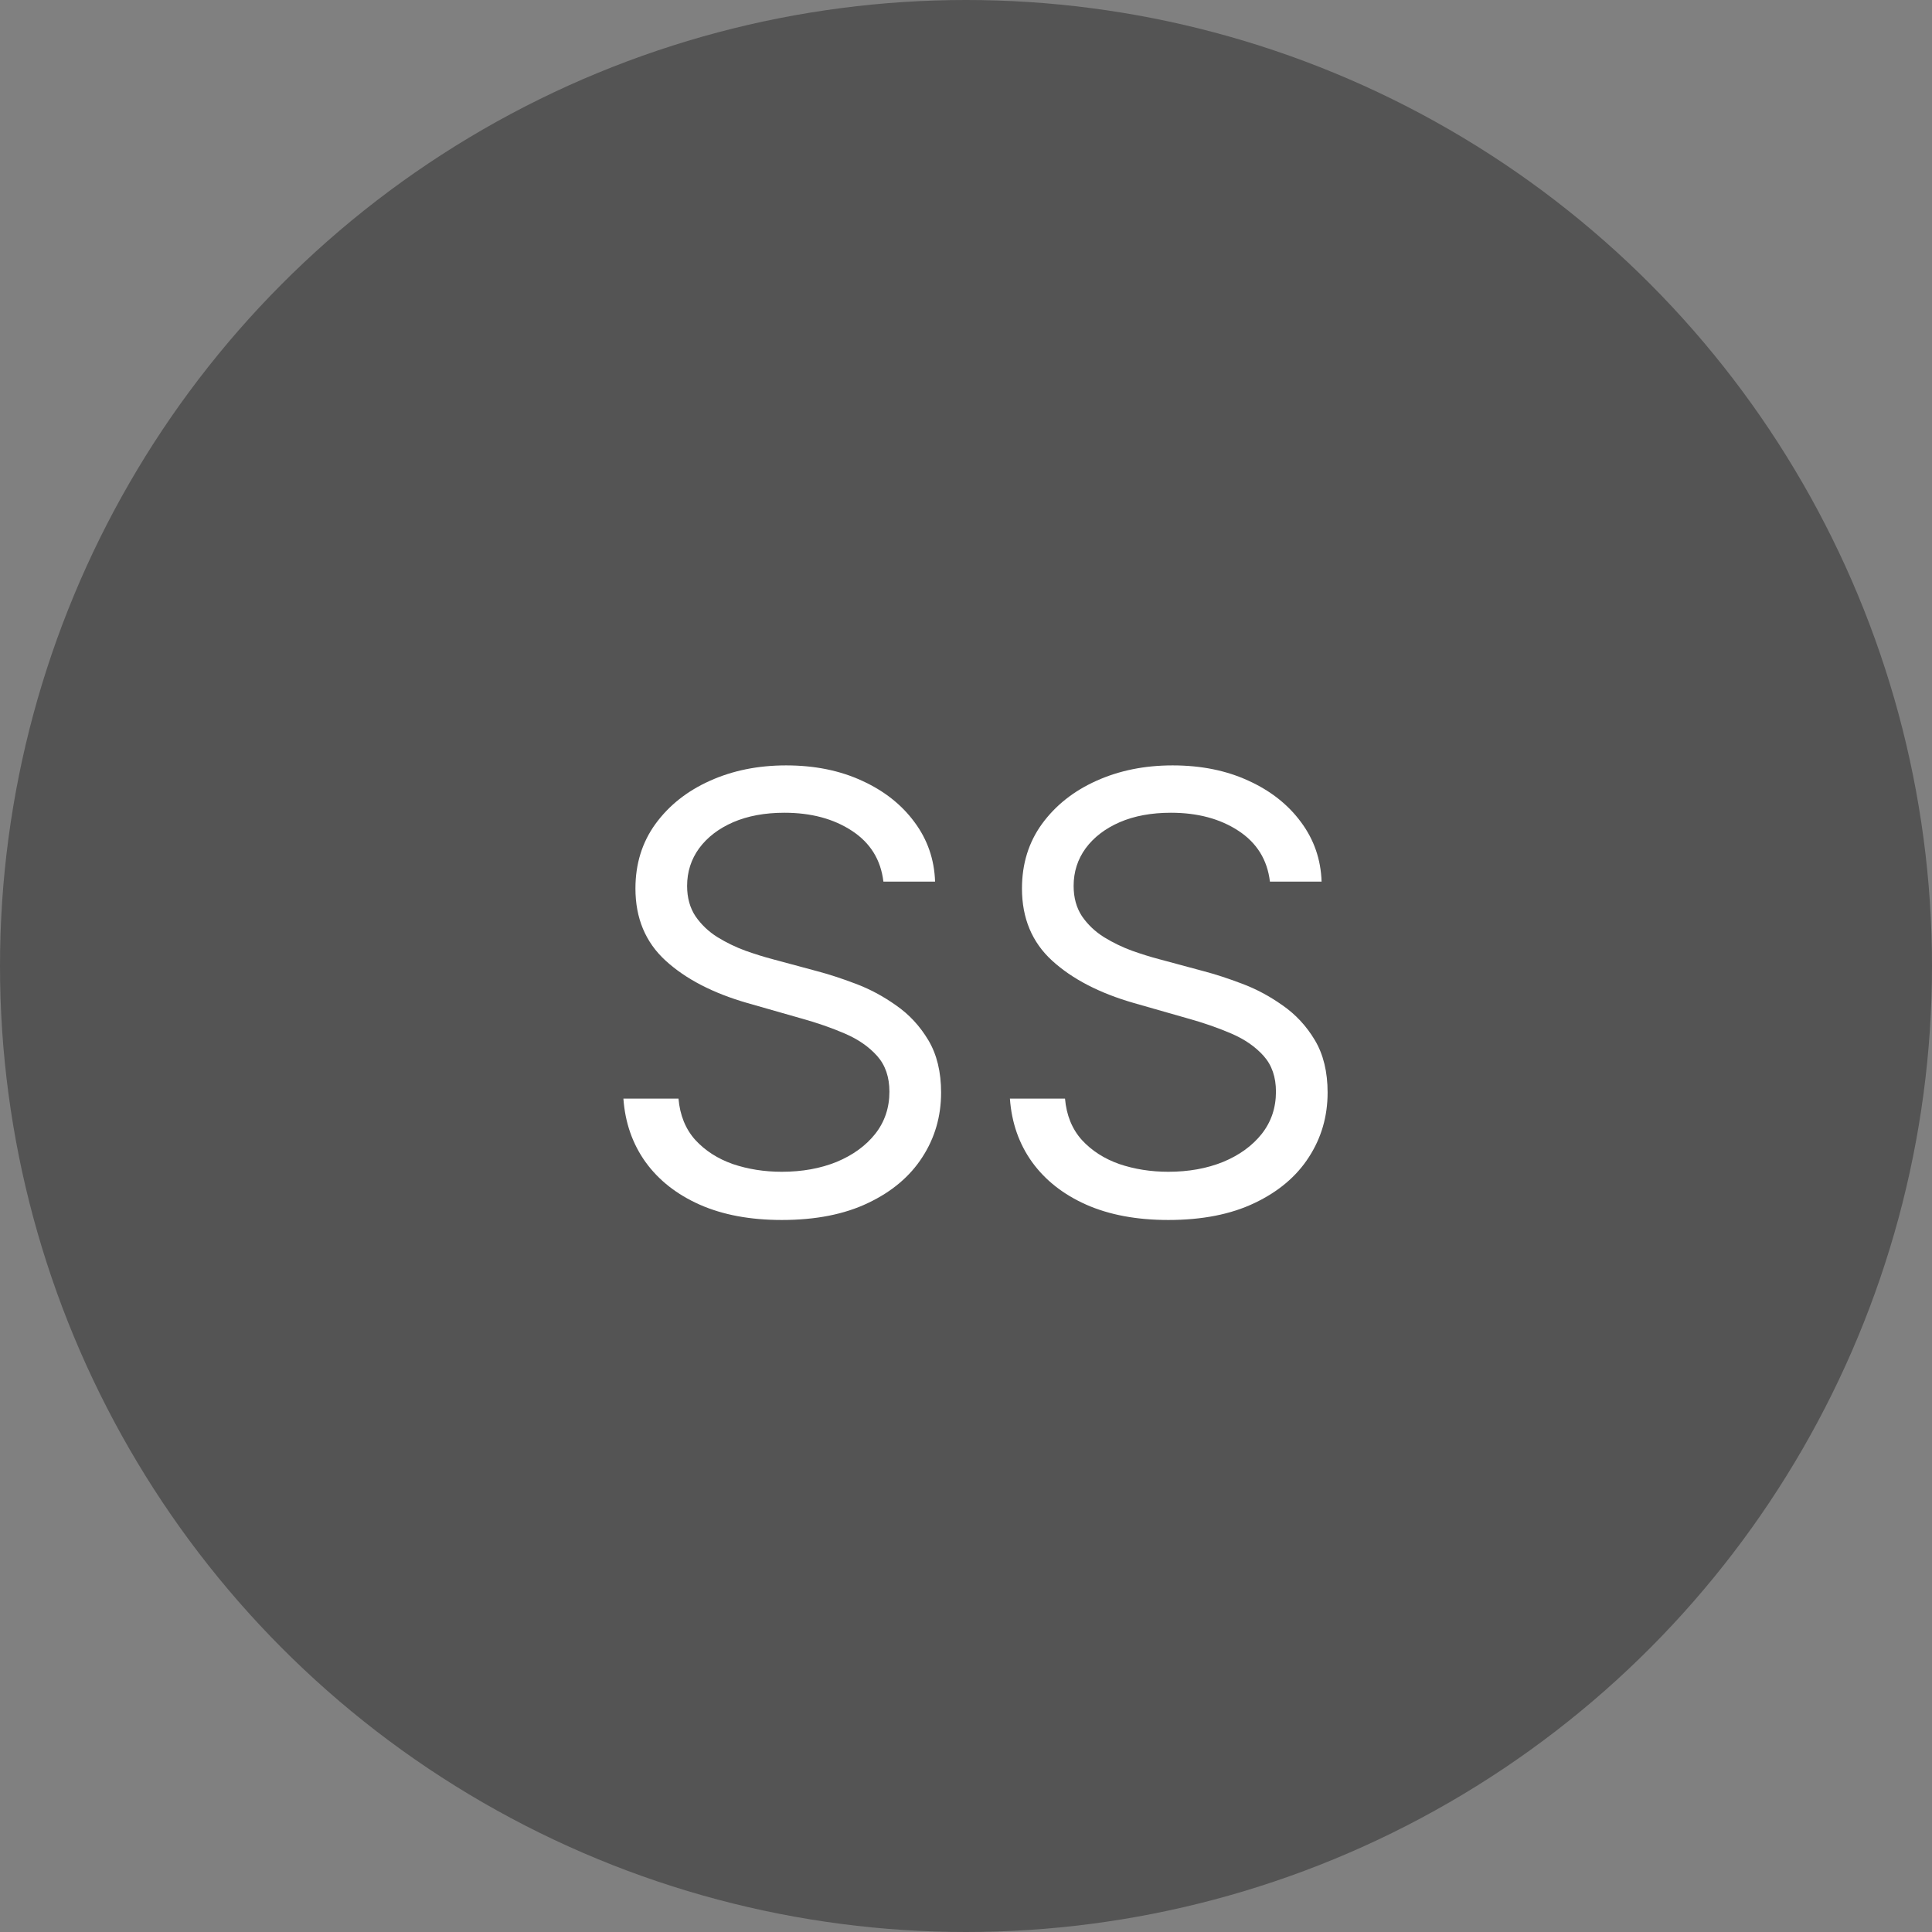 <?xml version="1.0" encoding="UTF-8"?> <svg xmlns="http://www.w3.org/2000/svg" width="102" height="102" viewBox="0 0 102 102" fill="none"><rect x="0" y="0" width="102" height="102" fill="#808080" stroke="none"/> <circle cx="51" cy="51" r="51" fill="#545454"></circle> <path d="M46.639 46.545C46.503 45.394 45.95 44.5 44.98 43.864C44.01 43.227 42.821 42.909 41.412 42.909C40.382 42.909 39.48 43.076 38.707 43.409C37.942 43.742 37.344 44.201 36.912 44.784C36.488 45.367 36.276 46.03 36.276 46.773C36.276 47.394 36.423 47.928 36.719 48.375C37.022 48.814 37.408 49.182 37.878 49.477C38.347 49.765 38.84 50.004 39.355 50.193C39.87 50.375 40.344 50.523 40.776 50.636L43.139 51.273C43.745 51.432 44.419 51.651 45.162 51.932C45.912 52.212 46.628 52.595 47.31 53.08C47.999 53.557 48.567 54.17 49.014 54.92C49.461 55.67 49.685 56.591 49.685 57.682C49.685 58.939 49.355 60.076 48.696 61.091C48.044 62.106 47.09 62.913 45.832 63.511C44.582 64.11 43.063 64.409 41.276 64.409C39.609 64.409 38.166 64.14 36.946 63.602C35.734 63.064 34.779 62.314 34.082 61.352C33.393 60.39 33.003 59.273 32.912 58H35.821C35.897 58.879 36.192 59.606 36.707 60.182C37.23 60.75 37.889 61.174 38.685 61.455C39.488 61.727 40.351 61.864 41.276 61.864C42.351 61.864 43.317 61.689 44.173 61.341C45.029 60.985 45.707 60.492 46.207 59.864C46.707 59.227 46.957 58.485 46.957 57.636C46.957 56.864 46.742 56.235 46.31 55.75C45.878 55.265 45.31 54.871 44.605 54.568C43.901 54.265 43.139 54 42.321 53.773L39.457 52.955C37.639 52.432 36.2 51.686 35.139 50.716C34.079 49.746 33.548 48.477 33.548 46.909C33.548 45.606 33.901 44.47 34.605 43.5C35.317 42.523 36.272 41.765 37.469 41.227C38.673 40.682 40.018 40.409 41.503 40.409C43.003 40.409 44.336 40.678 45.503 41.216C46.669 41.746 47.594 42.474 48.276 43.398C48.965 44.322 49.329 45.371 49.367 46.545H46.639ZM67.046 46.545C66.909 45.394 66.356 44.5 65.386 43.864C64.417 43.227 63.227 42.909 61.818 42.909C60.788 42.909 59.886 43.076 59.114 43.409C58.349 43.742 57.75 44.201 57.318 44.784C56.894 45.367 56.682 46.03 56.682 46.773C56.682 47.394 56.83 47.928 57.125 48.375C57.428 48.814 57.814 49.182 58.284 49.477C58.754 49.765 59.246 50.004 59.761 50.193C60.276 50.375 60.75 50.523 61.182 50.636L63.545 51.273C64.151 51.432 64.826 51.651 65.568 51.932C66.318 52.212 67.034 52.595 67.716 53.08C68.405 53.557 68.974 54.17 69.421 54.92C69.867 55.67 70.091 56.591 70.091 57.682C70.091 58.939 69.761 60.076 69.102 61.091C68.451 62.106 67.496 62.913 66.239 63.511C64.989 64.11 63.47 64.409 61.682 64.409C60.015 64.409 58.572 64.14 57.352 63.602C56.14 63.064 55.186 62.314 54.489 61.352C53.799 60.39 53.409 59.273 53.318 58H56.227C56.303 58.879 56.599 59.606 57.114 60.182C57.636 60.75 58.295 61.174 59.091 61.455C59.894 61.727 60.758 61.864 61.682 61.864C62.758 61.864 63.724 61.689 64.579 61.341C65.436 60.985 66.114 60.492 66.614 59.864C67.114 59.227 67.364 58.485 67.364 57.636C67.364 56.864 67.148 56.235 66.716 55.75C66.284 55.265 65.716 54.871 65.011 54.568C64.307 54.265 63.545 54 62.727 53.773L59.864 52.955C58.045 52.432 56.606 51.686 55.545 50.716C54.485 49.746 53.955 48.477 53.955 46.909C53.955 45.606 54.307 44.47 55.011 43.5C55.724 42.523 56.678 41.765 57.875 41.227C59.08 40.682 60.424 40.409 61.909 40.409C63.409 40.409 64.742 40.678 65.909 41.216C67.076 41.746 68 42.474 68.682 43.398C69.371 44.322 69.735 45.371 69.773 46.545H67.046Z" fill="white"></path> </svg> 